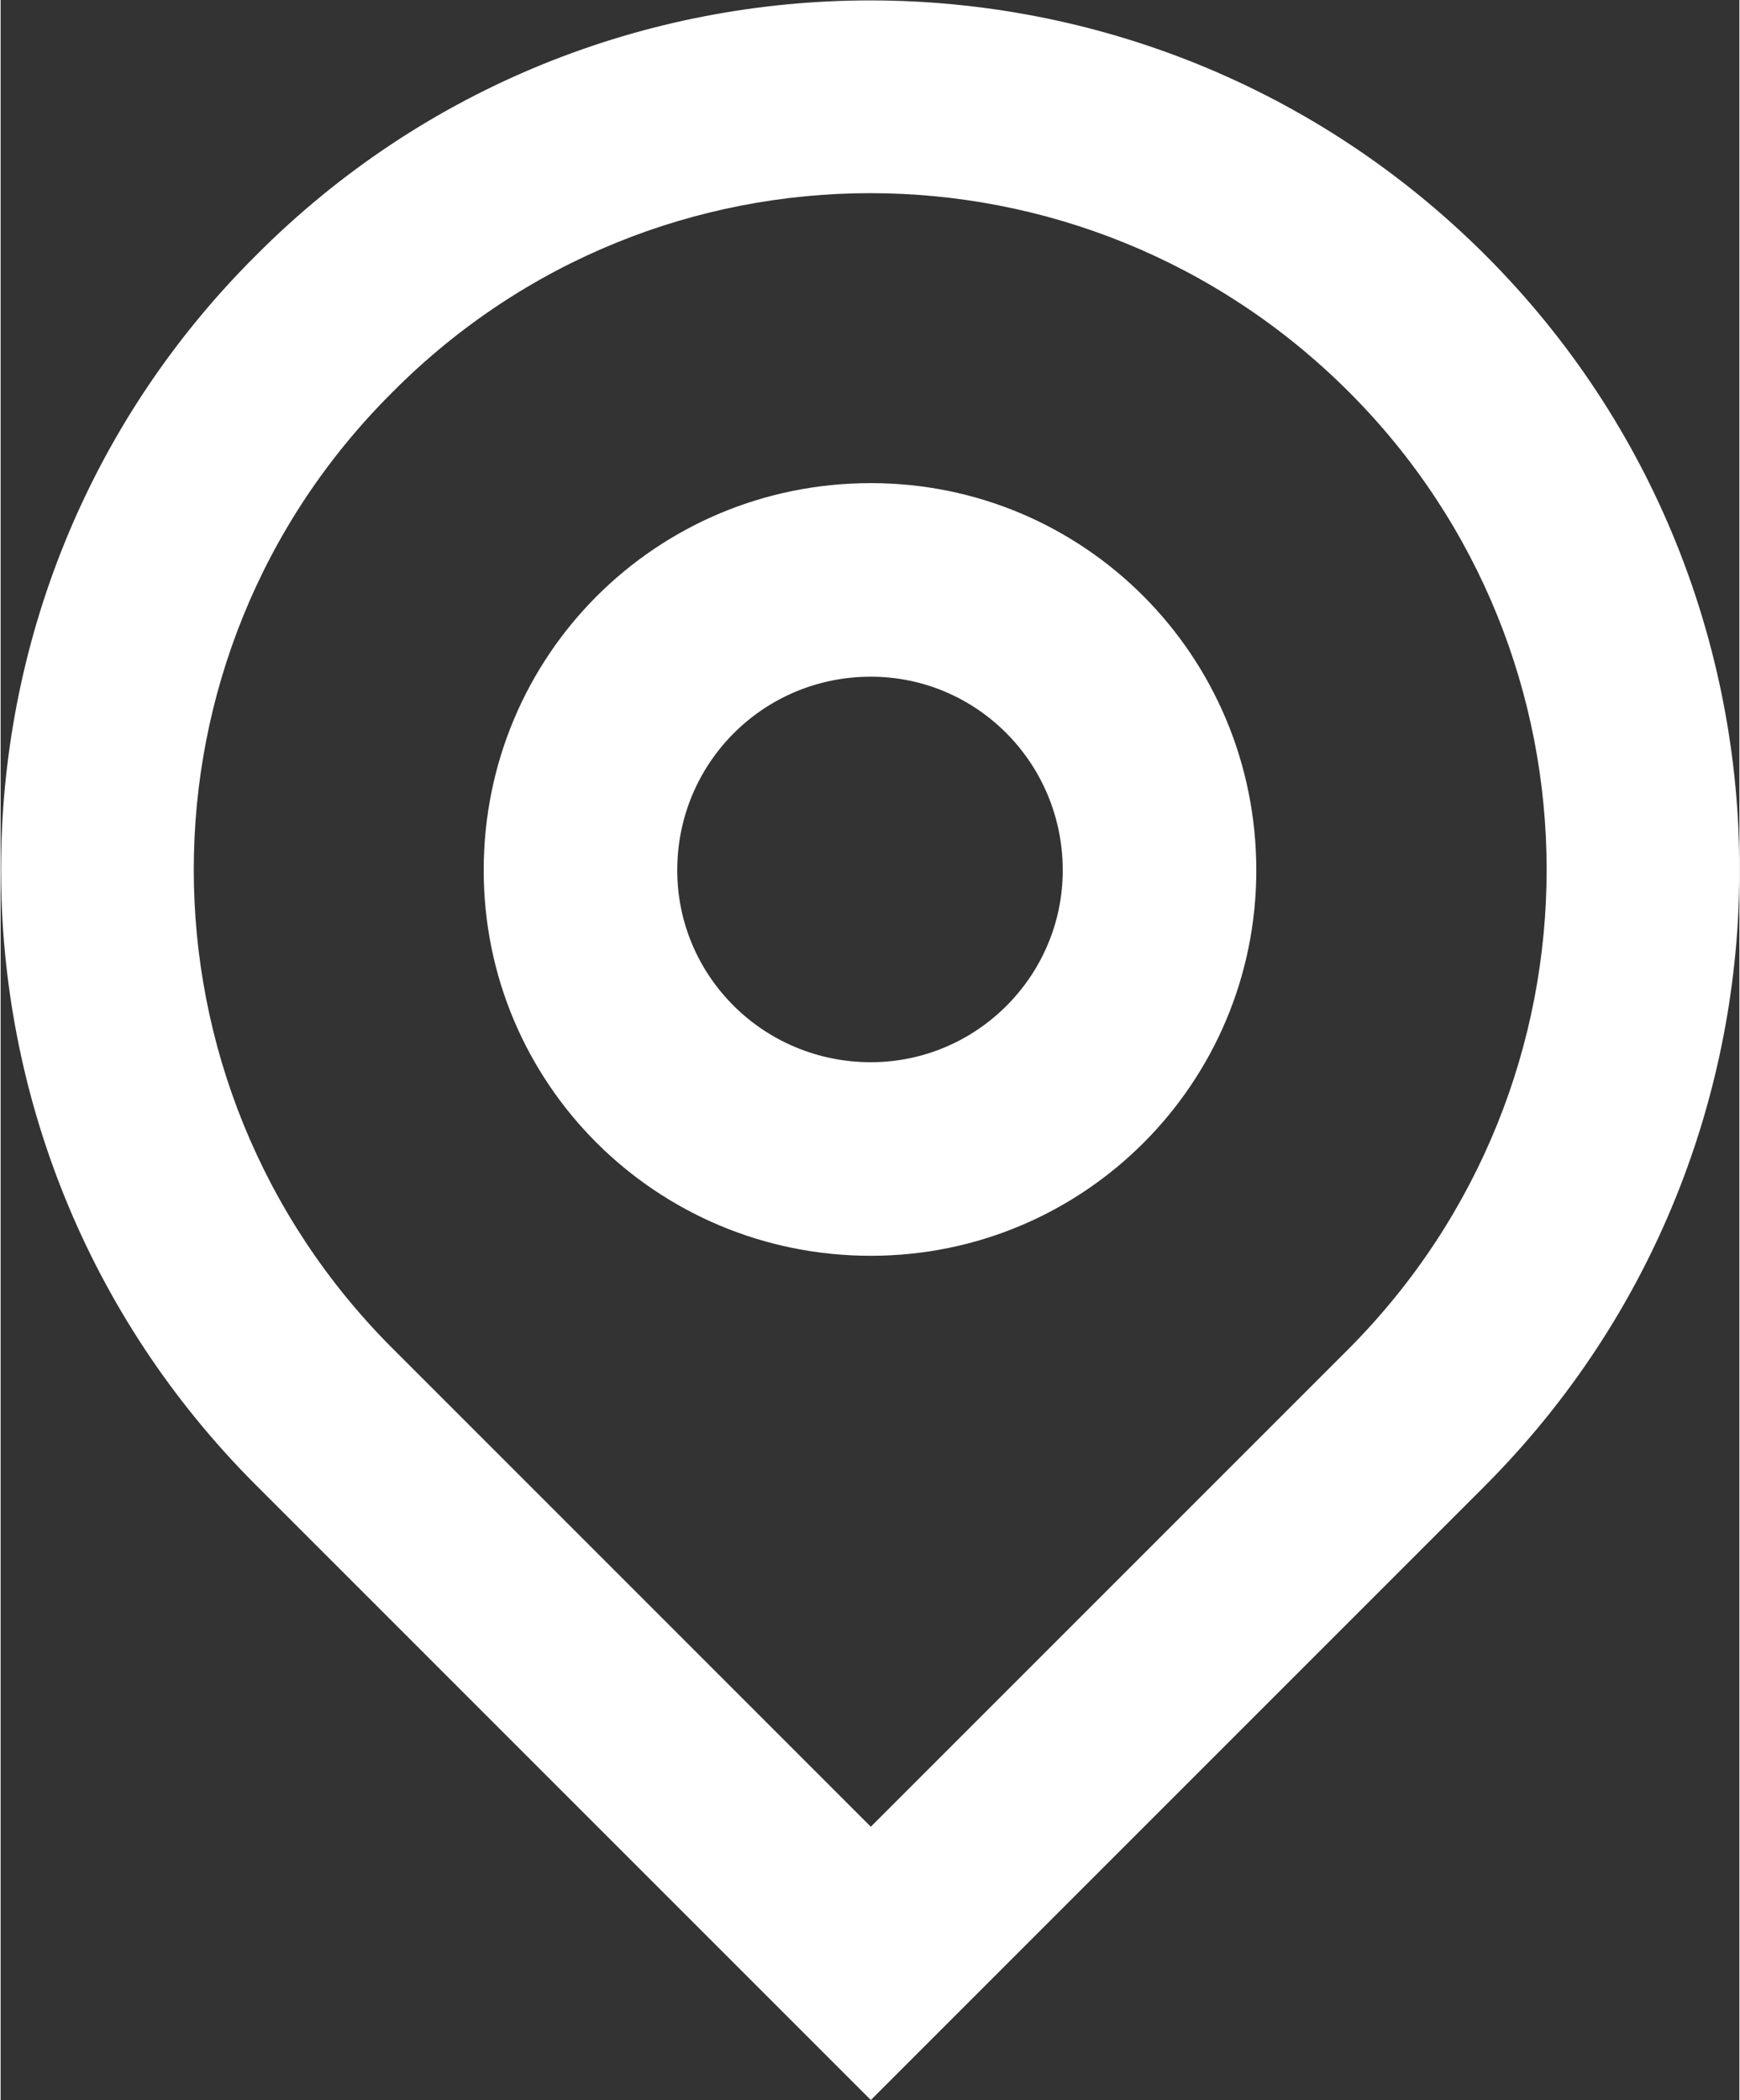 <?xml version="1.0" encoding="UTF-8"?>
<!DOCTYPE svg PUBLIC "-//W3C//DTD SVG 1.0//EN" "http://www.w3.org/TR/2001/REC-SVG-20010904/DTD/svg10.dtd">
<!-- Creator: CorelDRAW 2018 (64-Bit) -->
<svg xmlns="http://www.w3.org/2000/svg" xml:space="preserve" width="411px" height="496px" version="1.0" style="shape-rendering:geometricPrecision; text-rendering:geometricPrecision; image-rendering:optimizeQuality; fill-rule:evenodd; clip-rule:evenodd"
viewBox="0 0 10.69 12.91"
 xmlns:xlink="http://www.w3.org/1999/xlink">
 <rect x="0" y="0" width="10.69" height="12.91" fill="#333333" stroke="none"/>
 <defs>
  <style type="text/css">
   <![CDATA[
    .fil0 {fill:white}
   ]]>
  </style>
 </defs>
 <g id="Layer_x0020_1">
  <path id="map-pin-line.svg" class="fil0" d="M5.35 11.23l2.94 -2.94c1.62,-1.63 1.62,-4.26 0,-5.88 -1.63,-1.63 -4.26,-1.63 -5.88,0 -1.63,1.62 -1.63,4.25 0,5.88l2.94 2.94zm0 1.68l-3.78 -3.78c-2.09,-2.09 -2.09,-5.48 0,-7.56 2.08,-2.09 5.47,-2.09 7.56,0 2.08,2.08 2.08,5.47 0,7.56l-3.78 3.78zm0 -6.38c0.65,0 1.18,-0.53 1.18,-1.18 0,-0.66 -0.53,-1.19 -1.18,-1.19 -0.66,0 -1.19,0.53 -1.19,1.19 0,0.65 0.53,1.18 1.19,1.18zm0 1.19c-1.32,0 -2.38,-1.06 -2.38,-2.37 0,-1.32 1.06,-2.38 2.38,-2.38 1.31,0 2.37,1.06 2.37,2.38 0,1.31 -1.06,2.37 -2.37,2.37z"/>
 </g>
</svg>
